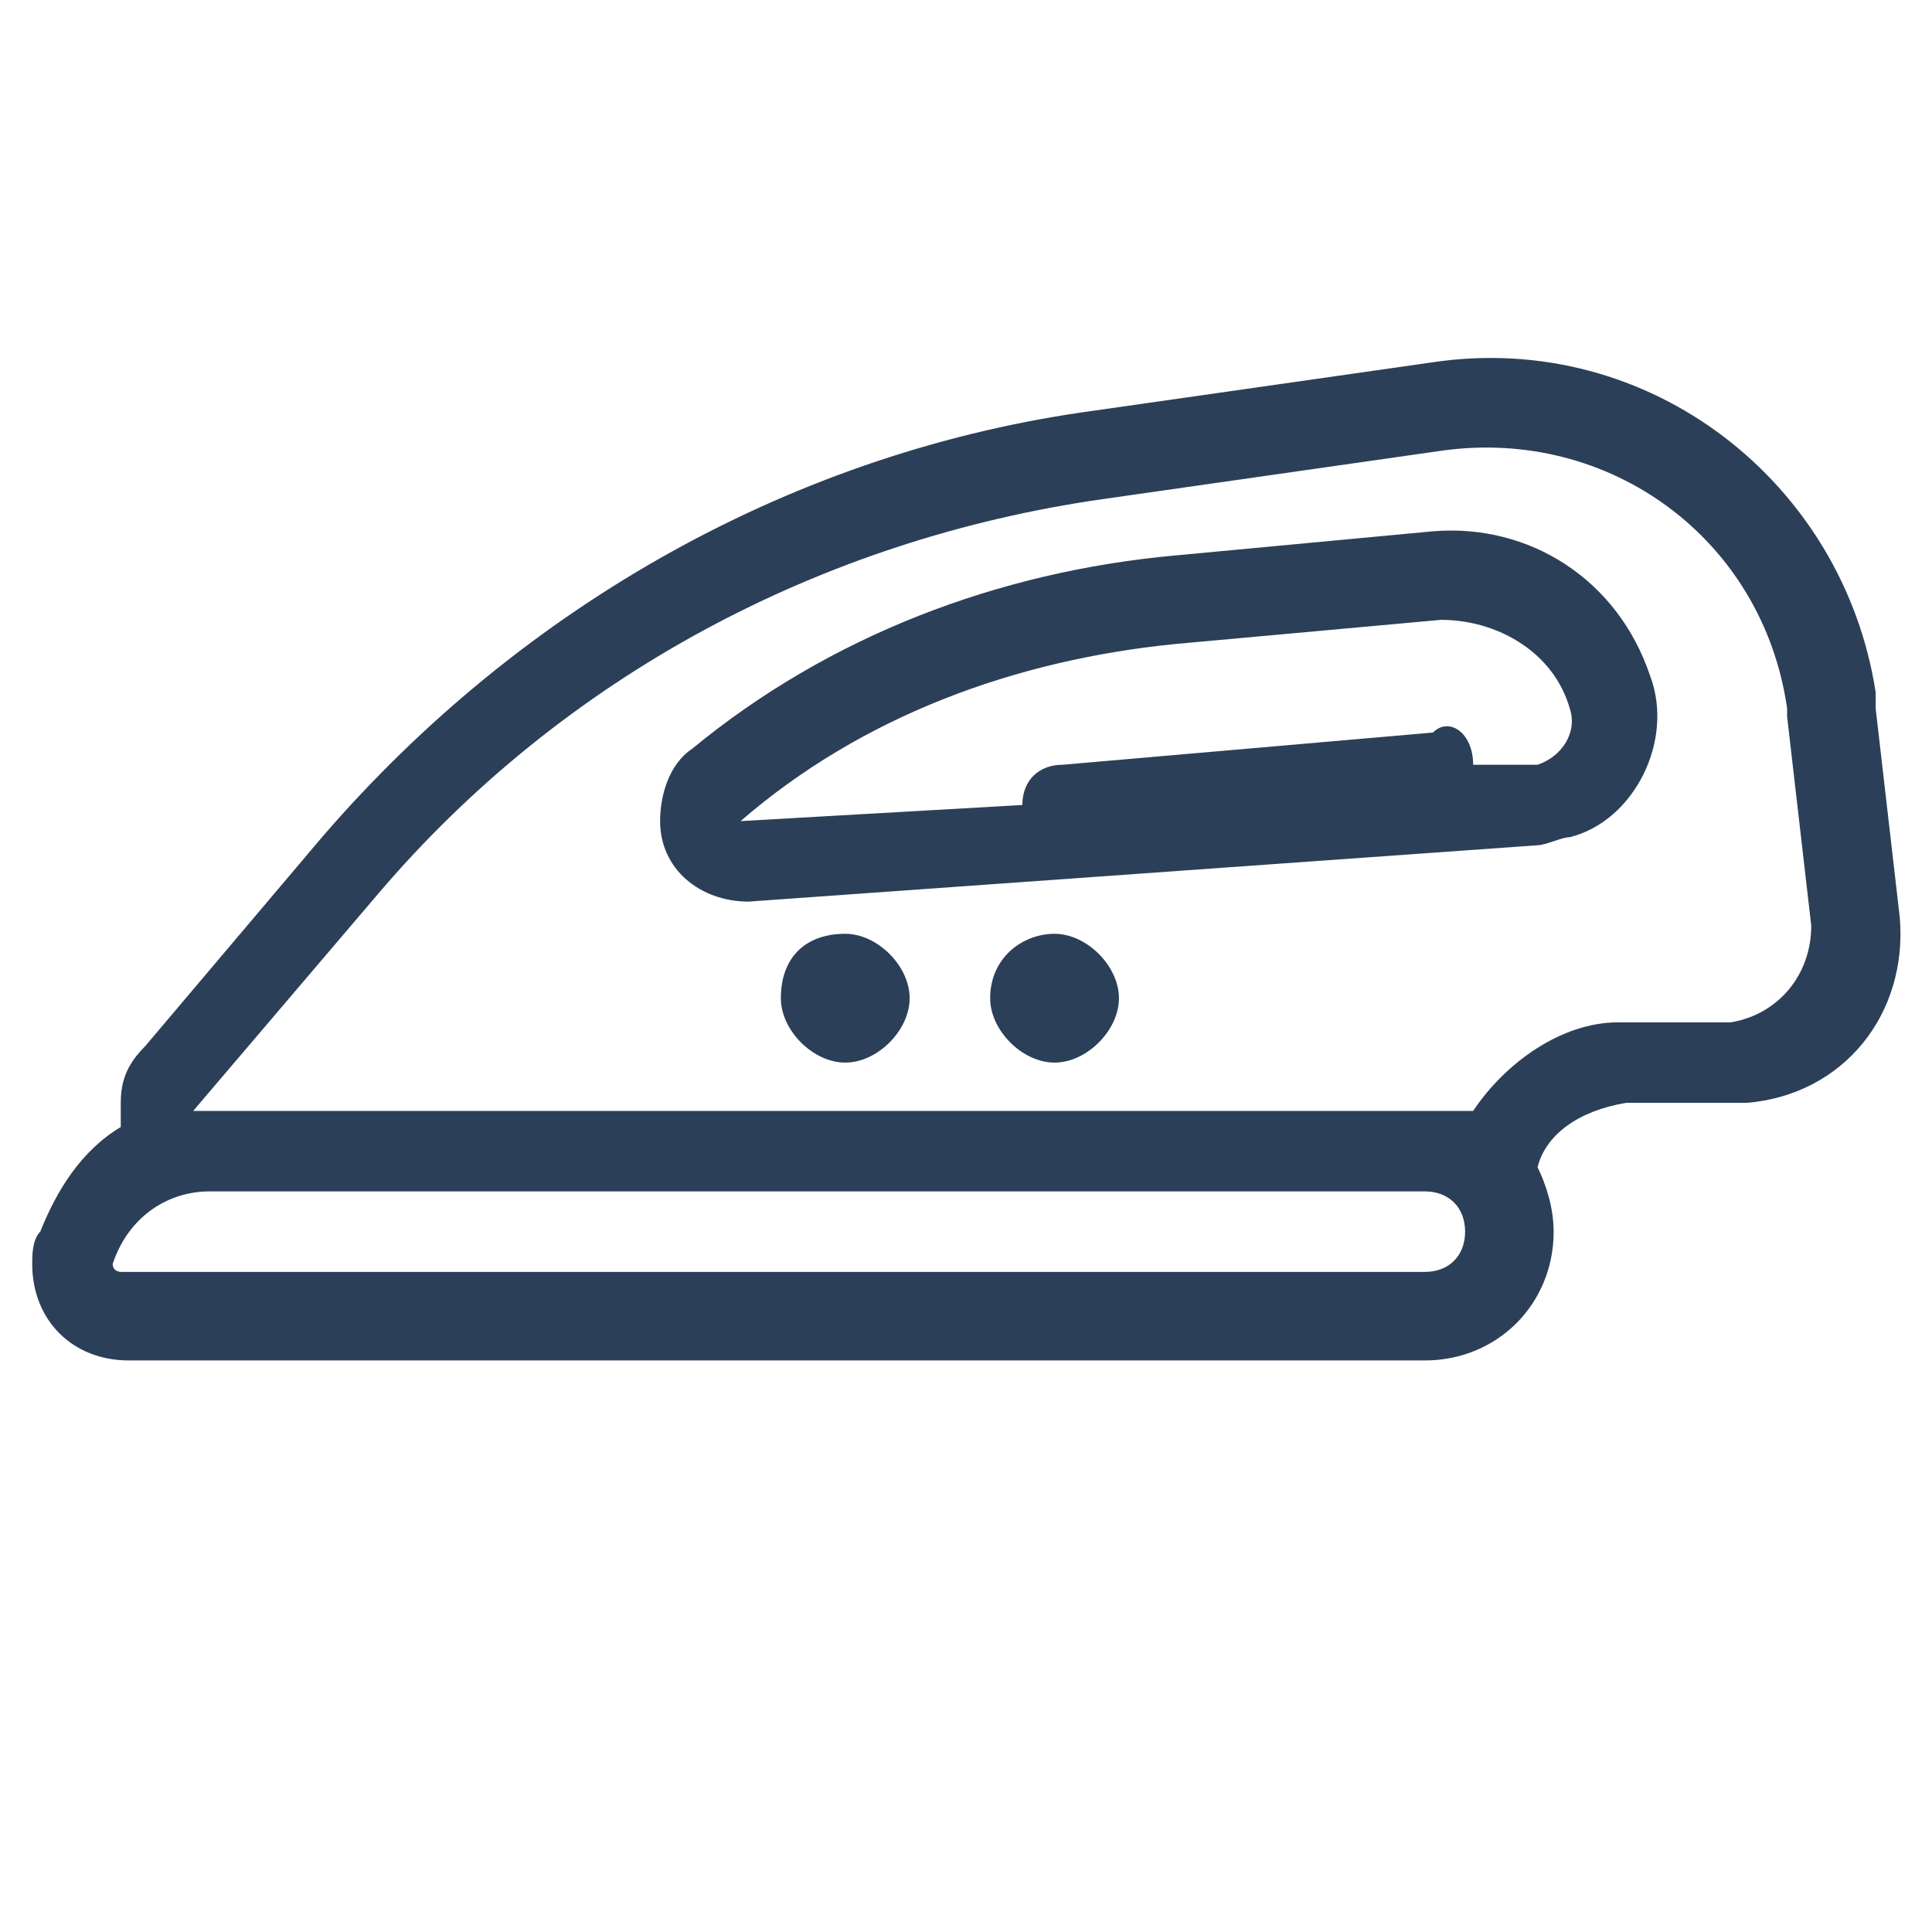 <?xml version="1.0" encoding="utf-8"?>
<!-- Generator: Adobe Illustrator 24.0.1, SVG Export Plug-In . SVG Version: 6.00 Build 0)  -->
<svg version="1.1" id="Calque_1" xmlns="http://www.w3.org/2000/svg" xmlns:xlink="http://www.w3.org/1999/xlink" x="0px" y="0px"
	 viewBox="0 0 24 24" style="enable-background:new 0 0 24 24;" xml:space="preserve">
<style type="text/css">
	.st0{fill:#2C3F58;}
</style>
<path class="st0" d="M18.3,9.5l0.7,0c0,0,0.1,0,0.1,0c0.3-0.1,0.5-0.4,0.4-0.7c-0.2-0.7-0.9-1.1-1.6-1.1L14.6,8
	c-2,0.2-3.9,0.9-5.4,2.2l3.5-0.2c0-0.3,0.2-0.5,0.5-0.5l4.6-0.4C18,8.9,18.3,9.1,18.3,9.5C18.3,9.4,18.3,9.5,18.3,9.5z M19.1,14.5
	c0.1,0.2,0.2,0.5,0.2,0.8c0,0.9-0.7,1.6-1.6,1.6H1.6c-0.7,0-1.2-0.5-1.2-1.2c0-0.1,0-0.3,0.1-0.4c0.2-0.5,0.5-1,1-1.3
	c0-0.1,0-0.2,0-0.3c0-0.3,0.1-0.5,0.3-0.7L4,10.4c2.5-2.9,5.9-4.8,9.6-5.3l4.2-0.6c2.7-0.4,5.1,1.5,5.5,4.1c0,0.1,0,0.1,0,0.2
	l0.3,2.6c0.1,1.2-0.7,2.2-1.9,2.3c-0.1,0-0.1,0-0.2,0h-1.3C19.6,13.8,19.2,14.1,19.1,14.5z M2.6,14.8c-0.5,0-1,0.3-1.2,0.9
	c0,0,0,0,0,0c0,0.1,0.1,0.1,0.1,0.1h16.2c0.3,0,0.5-0.2,0.5-0.5s-0.2-0.5-0.5-0.5H2.6z M20.1,12.7h1.3c0,0,0.1,0,0.1,0
	c0.6-0.1,1-0.6,1-1.2l-0.3-2.6c0,0,0-0.1,0-0.1c-0.3-2.1-2.2-3.5-4.3-3.2l-4.2,0.6c-3.5,0.5-6.7,2.2-9,4.9l-2.3,2.7h15.9
	C18.7,13.2,19.4,12.7,20.1,12.7z M10.5,11.6c0.4,0,0.8,0.4,0.8,0.8c0,0.4-0.4,0.8-0.8,0.8c-0.4,0-0.8-0.4-0.8-0.8
	C9.7,11.9,10,11.6,10.5,11.6z M13.1,11.6c0.4,0,0.8,0.4,0.8,0.8c0,0.4-0.4,0.8-0.8,0.8c-0.4,0-0.8-0.4-0.8-0.8
	C12.3,11.9,12.7,11.6,13.1,11.6z M17.8,6.6c1.2-0.1,2.3,0.6,2.7,1.8c0.3,0.8-0.2,1.8-1,2c-0.1,0-0.3,0.1-0.4,0.1l-9.8,0.7
	c-0.6,0-1.1-0.4-1.1-1c0-0.3,0.1-0.7,0.4-0.9c1.7-1.4,3.8-2.2,6-2.4L17.8,6.6z"/>
</svg>
